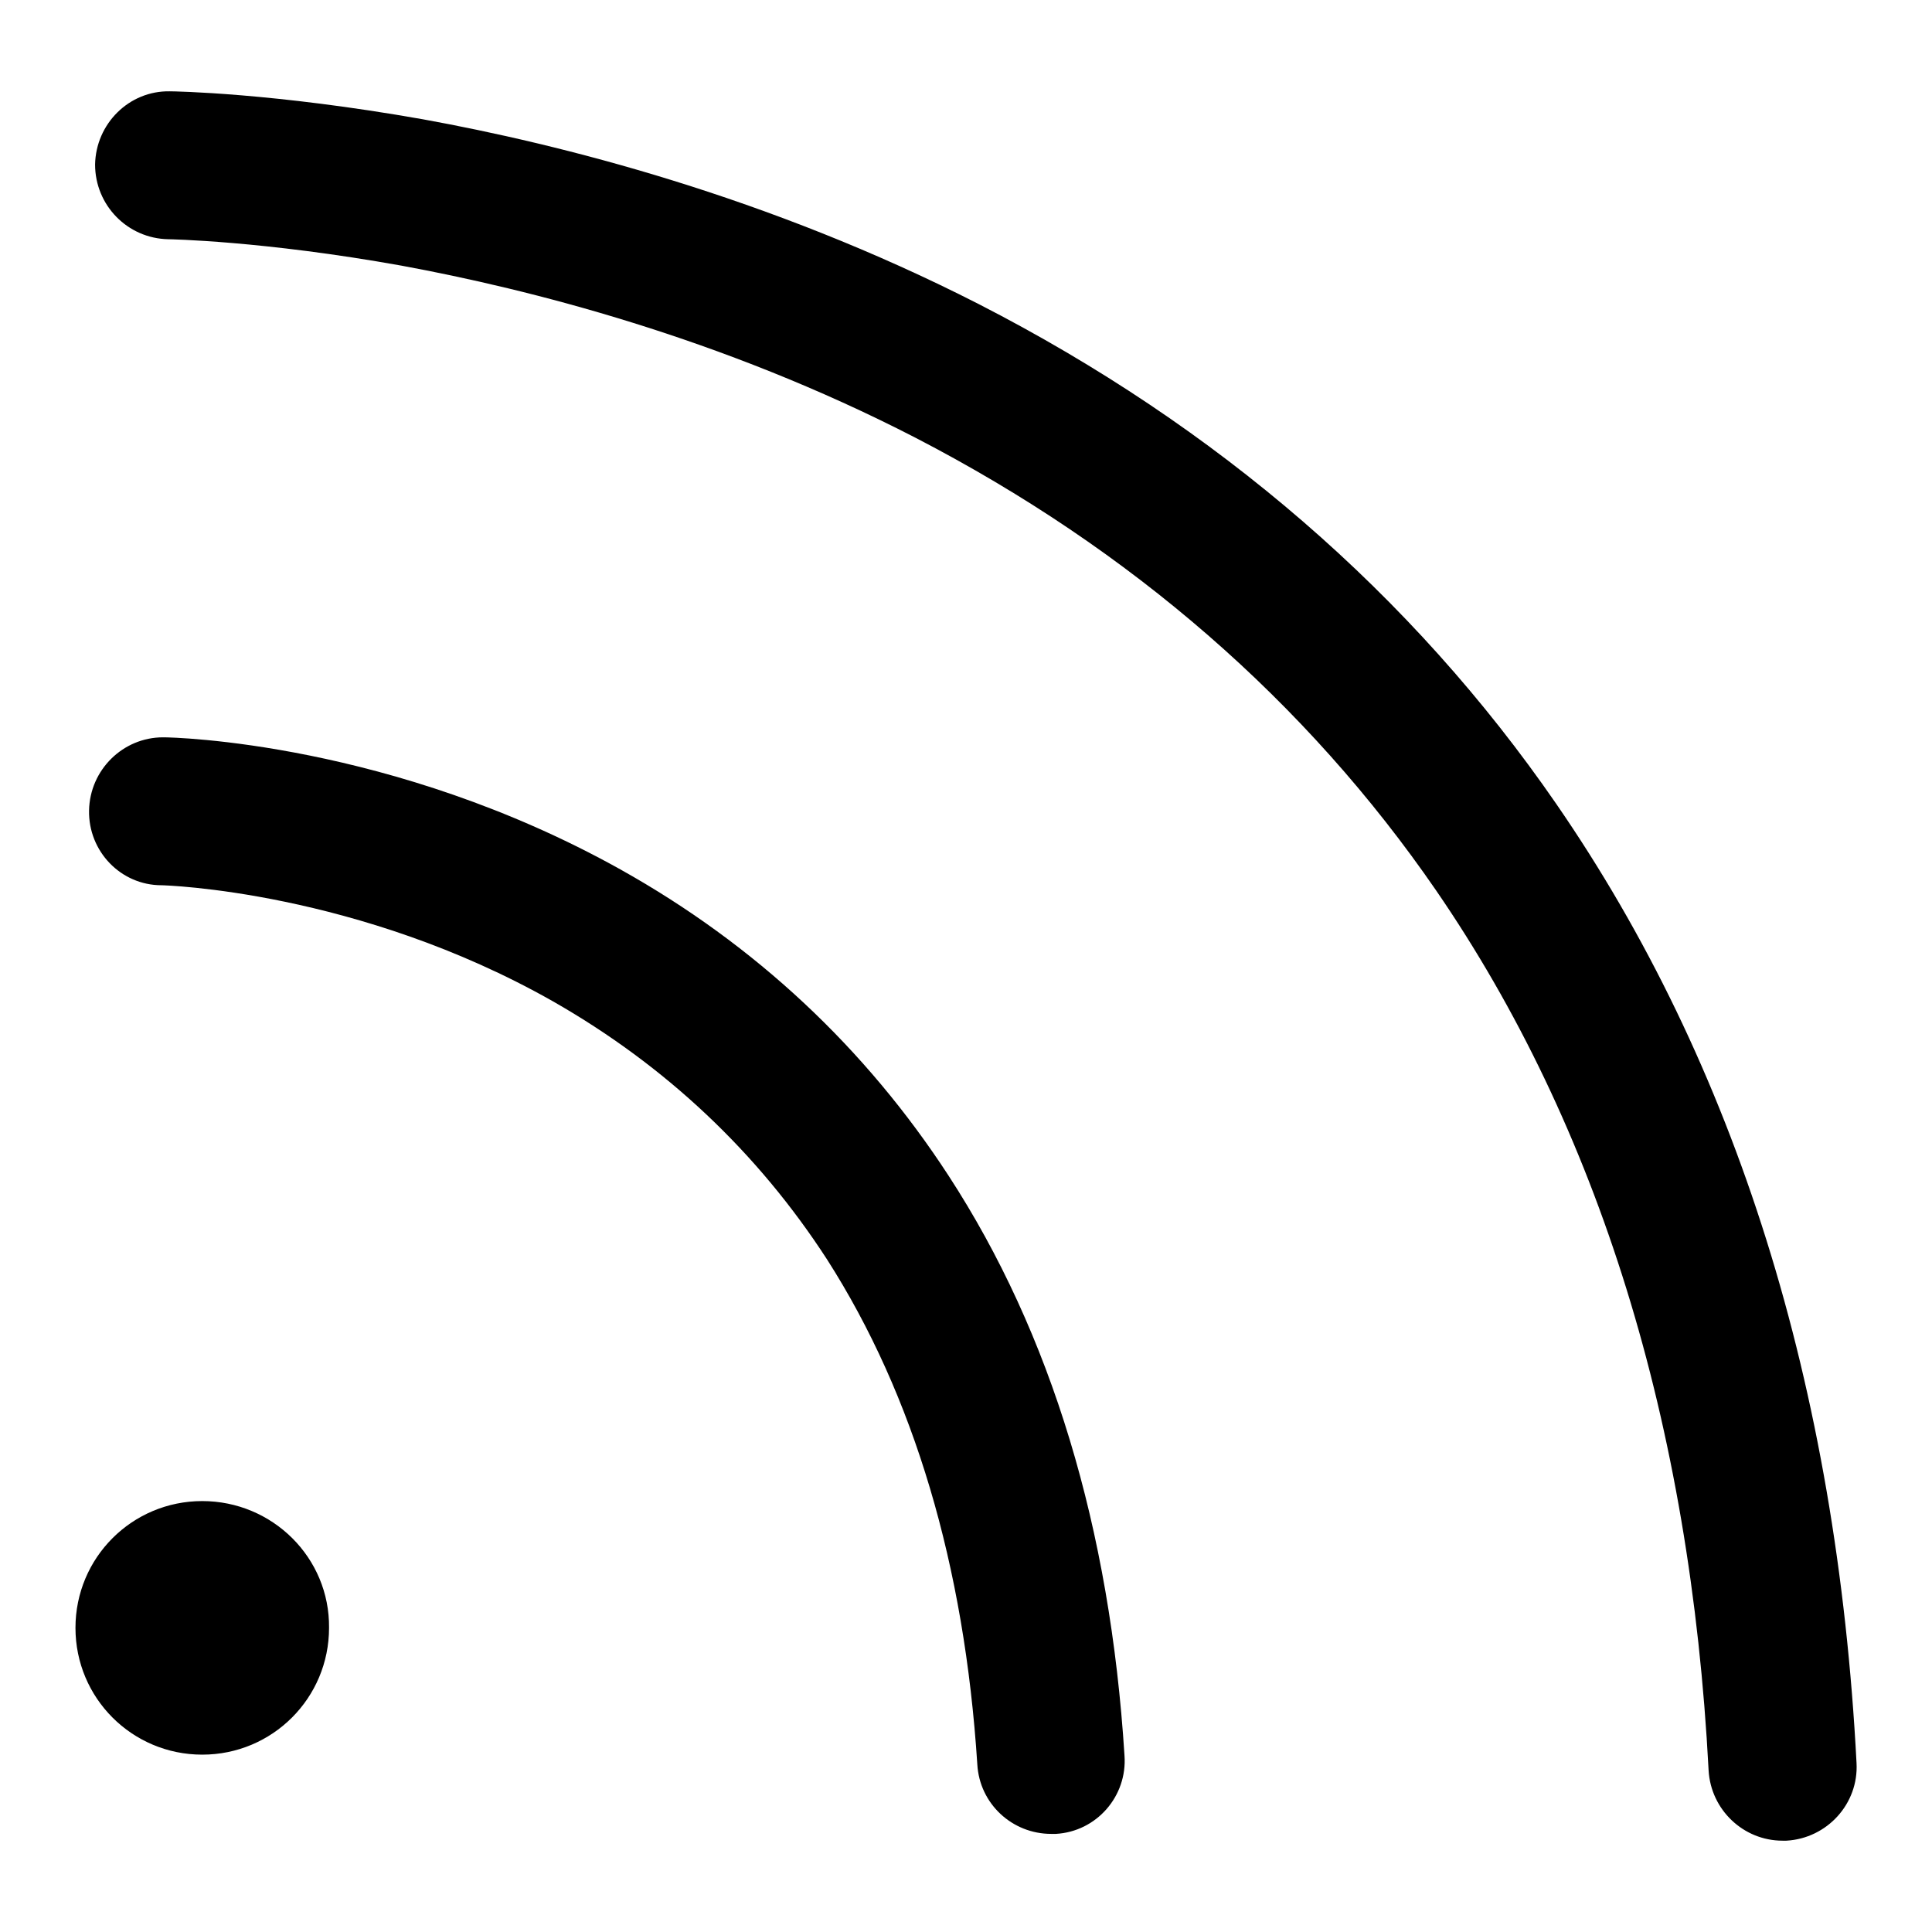 <?xml version="1.0" encoding="utf-8"?>
<!-- Svg Vector Icons : http://www.onlinewebfonts.com/icon -->
<!DOCTYPE svg PUBLIC "-//W3C//DTD SVG 1.1//EN" "http://www.w3.org/Graphics/SVG/1.1/DTD/svg11.dtd">
<svg version="1.1" xmlns="http://www.w3.org/2000/svg" xmlns:xlink="http://www.w3.org/1999/xlink" x="0px" y="0px" viewBox="0 0 256 256" enable-background="new 0 0 256 256" xml:space="preserve">
<g> <path fill="#000000" d="M26.8,198.9c-9.3,0-16.8,7.5-16.8,16.8c0,9.3,7.5,16.8,16.8,16.8c9.3,0,16.8-7.5,16.8-16.8 C43.7,206.4,36.1,198.9,26.8,198.9z M125.7,155.8c-11-16.9-25.6-30.6-43.5-40.6C51.9,98.3,22.9,97.7,21.7,97.7c0,0-0.1,0-0.1,0 c-5.3,0-9.7,4.3-9.8,9.7c-0.1,5.4,4.2,9.9,9.6,9.9c0.3,0,26,0.7,51.9,15.4c14.9,8.5,27.1,20,36.3,34.2c11.5,18,18.2,40.5,19.9,66.9 c0.3,5.2,4.6,9.2,9.8,9.2c0.2,0,0.4,0,0.6,0c5.4-0.3,9.5-5,9.1-10.4C147.1,202.5,139.3,176.7,125.7,155.8z M246,233.6 c-2.6-49.9-16-92.6-39.8-127.1c-19.1-27.7-44.9-50-76.5-66.2C101.7,26,74.2,19.1,56,15.8c-19.8-3.5-32.9-3.7-33.5-3.7 c-5.4-0.1-9.8,4.3-9.9,9.7c0,5.4,4.3,9.8,9.7,9.9c0.1,0,12.5,0.2,30.9,3.5c16.8,3.1,42.3,9.5,68.1,22.8c28.6,14.8,51.8,35,69,60 c21.5,31.3,33.7,70.6,36.1,116.6c0.3,5.2,4.6,9.3,9.8,9.3c0.2,0,0.3,0,0.5,0C242.1,243.6,246.3,239,246,233.6z"/></g>
</svg>